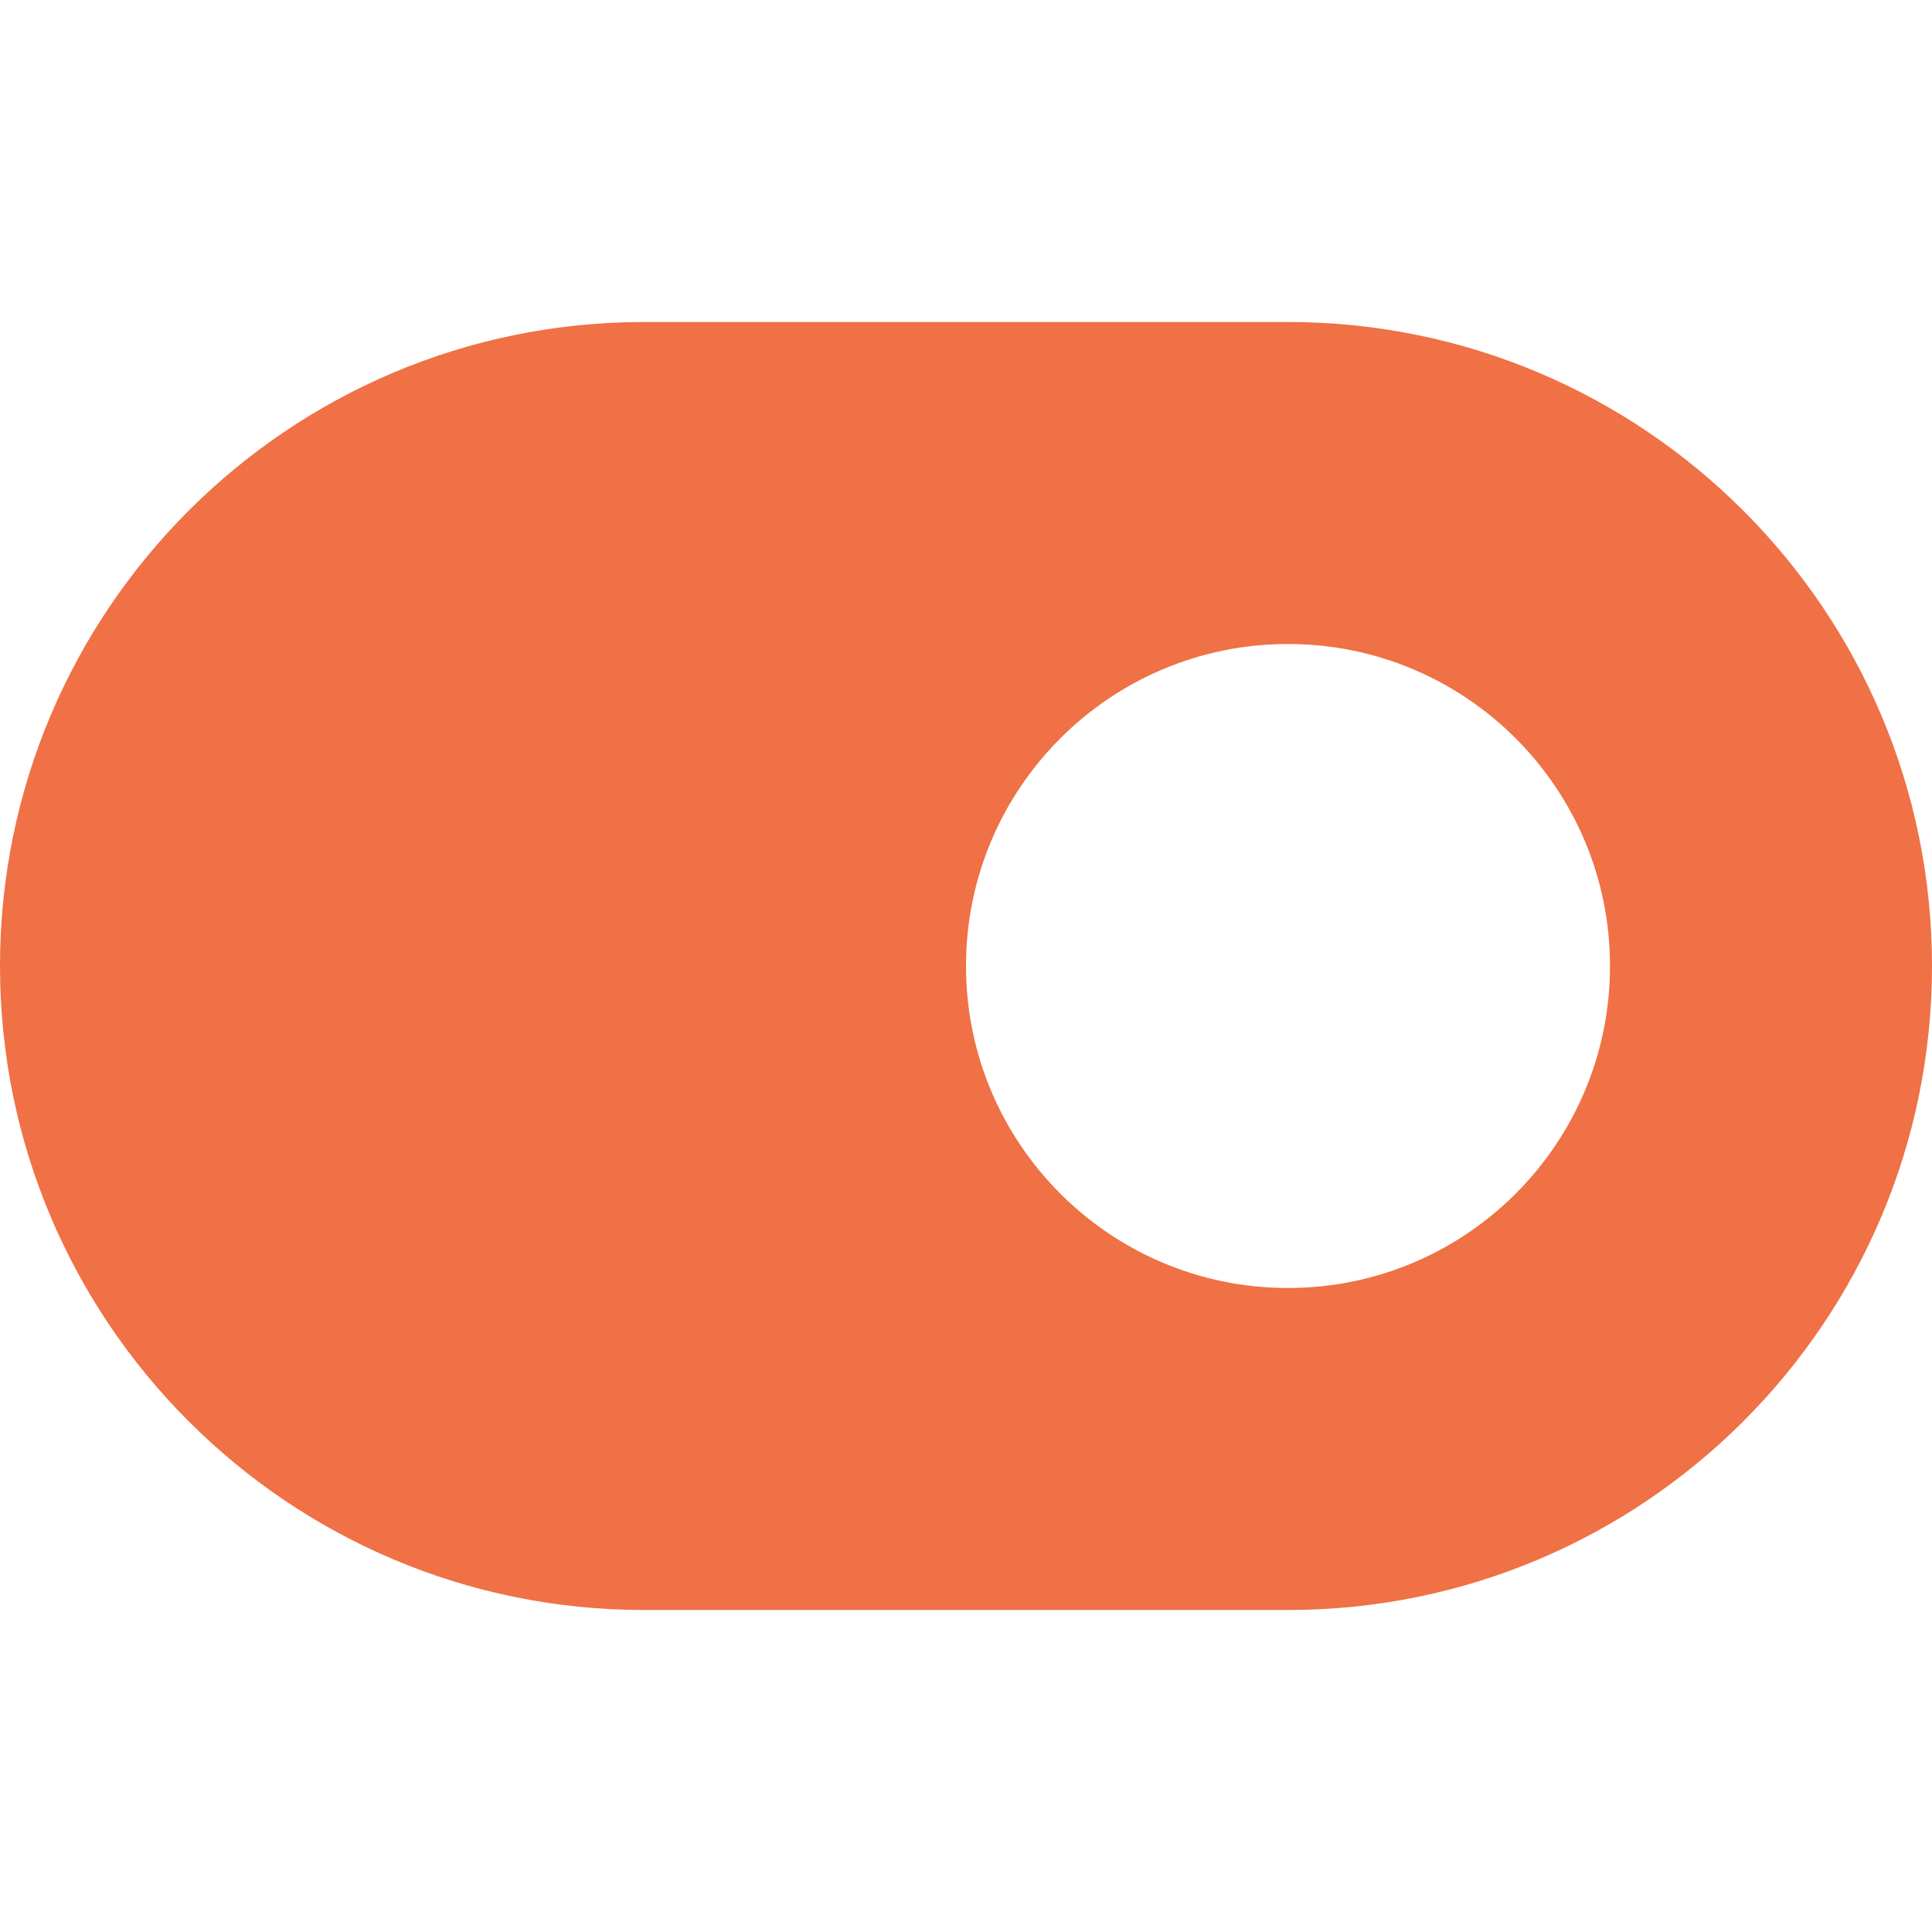 <svg xmlns="http://www.w3.org/2000/svg" width="30px" height="30px" fill="#ef7145" viewBox="0 0 576 512"><!--! Font Awesome Pro 6.2.0 by @fontawesome - https://fontawesome.com License - https://fontawesome.com/license (Commercial License) Copyright 2022 Fonticons, Inc. --><path d="M192 64C86 64 0 150 0 256S86 448 192 448H384c106 0 192-86 192-192s-86-192-192-192H192zM384 352c-53 0-96-43-96-96s43-96 96-96s96 43 96 96s-43 96-96 96z"/></svg>